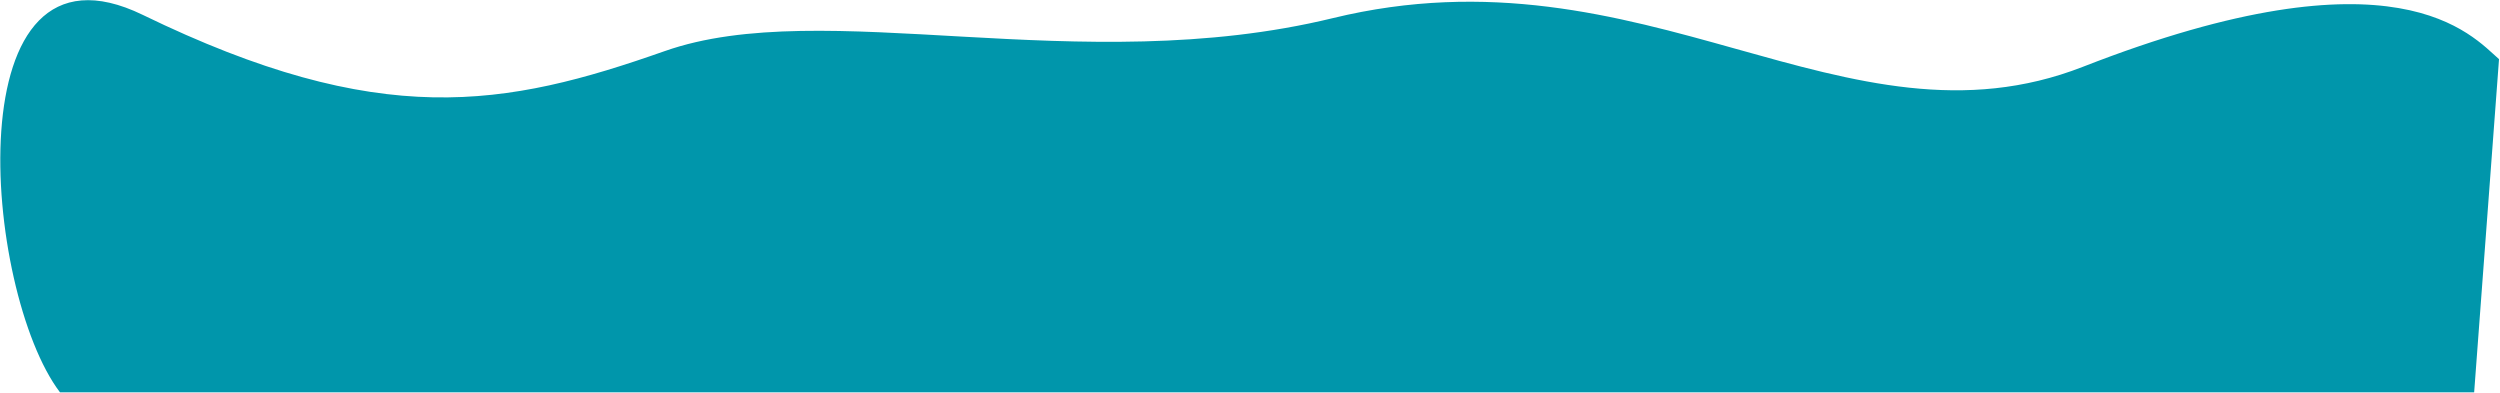 <?xml version="1.0" encoding="UTF-8"?> <svg xmlns="http://www.w3.org/2000/svg" width="1354" height="213" viewBox="0 0 1354 213" fill="none"><path d="M1128.1 36.18C1298.42 -30.367 1338.75 19.3 1353.47 32.037L1340 212.5L32.5 212.5C-9.177 157.562 -25.577 -41.935 77.336 8.066C205.978 70.569 273.593 58.091 360.015 27.679C446.437 -2.732 584.514 43.224 721.855 9.82C890.887 -31.291 999.37 86.479 1128.1 36.18Z" fill="#0096AB"></path></svg> 